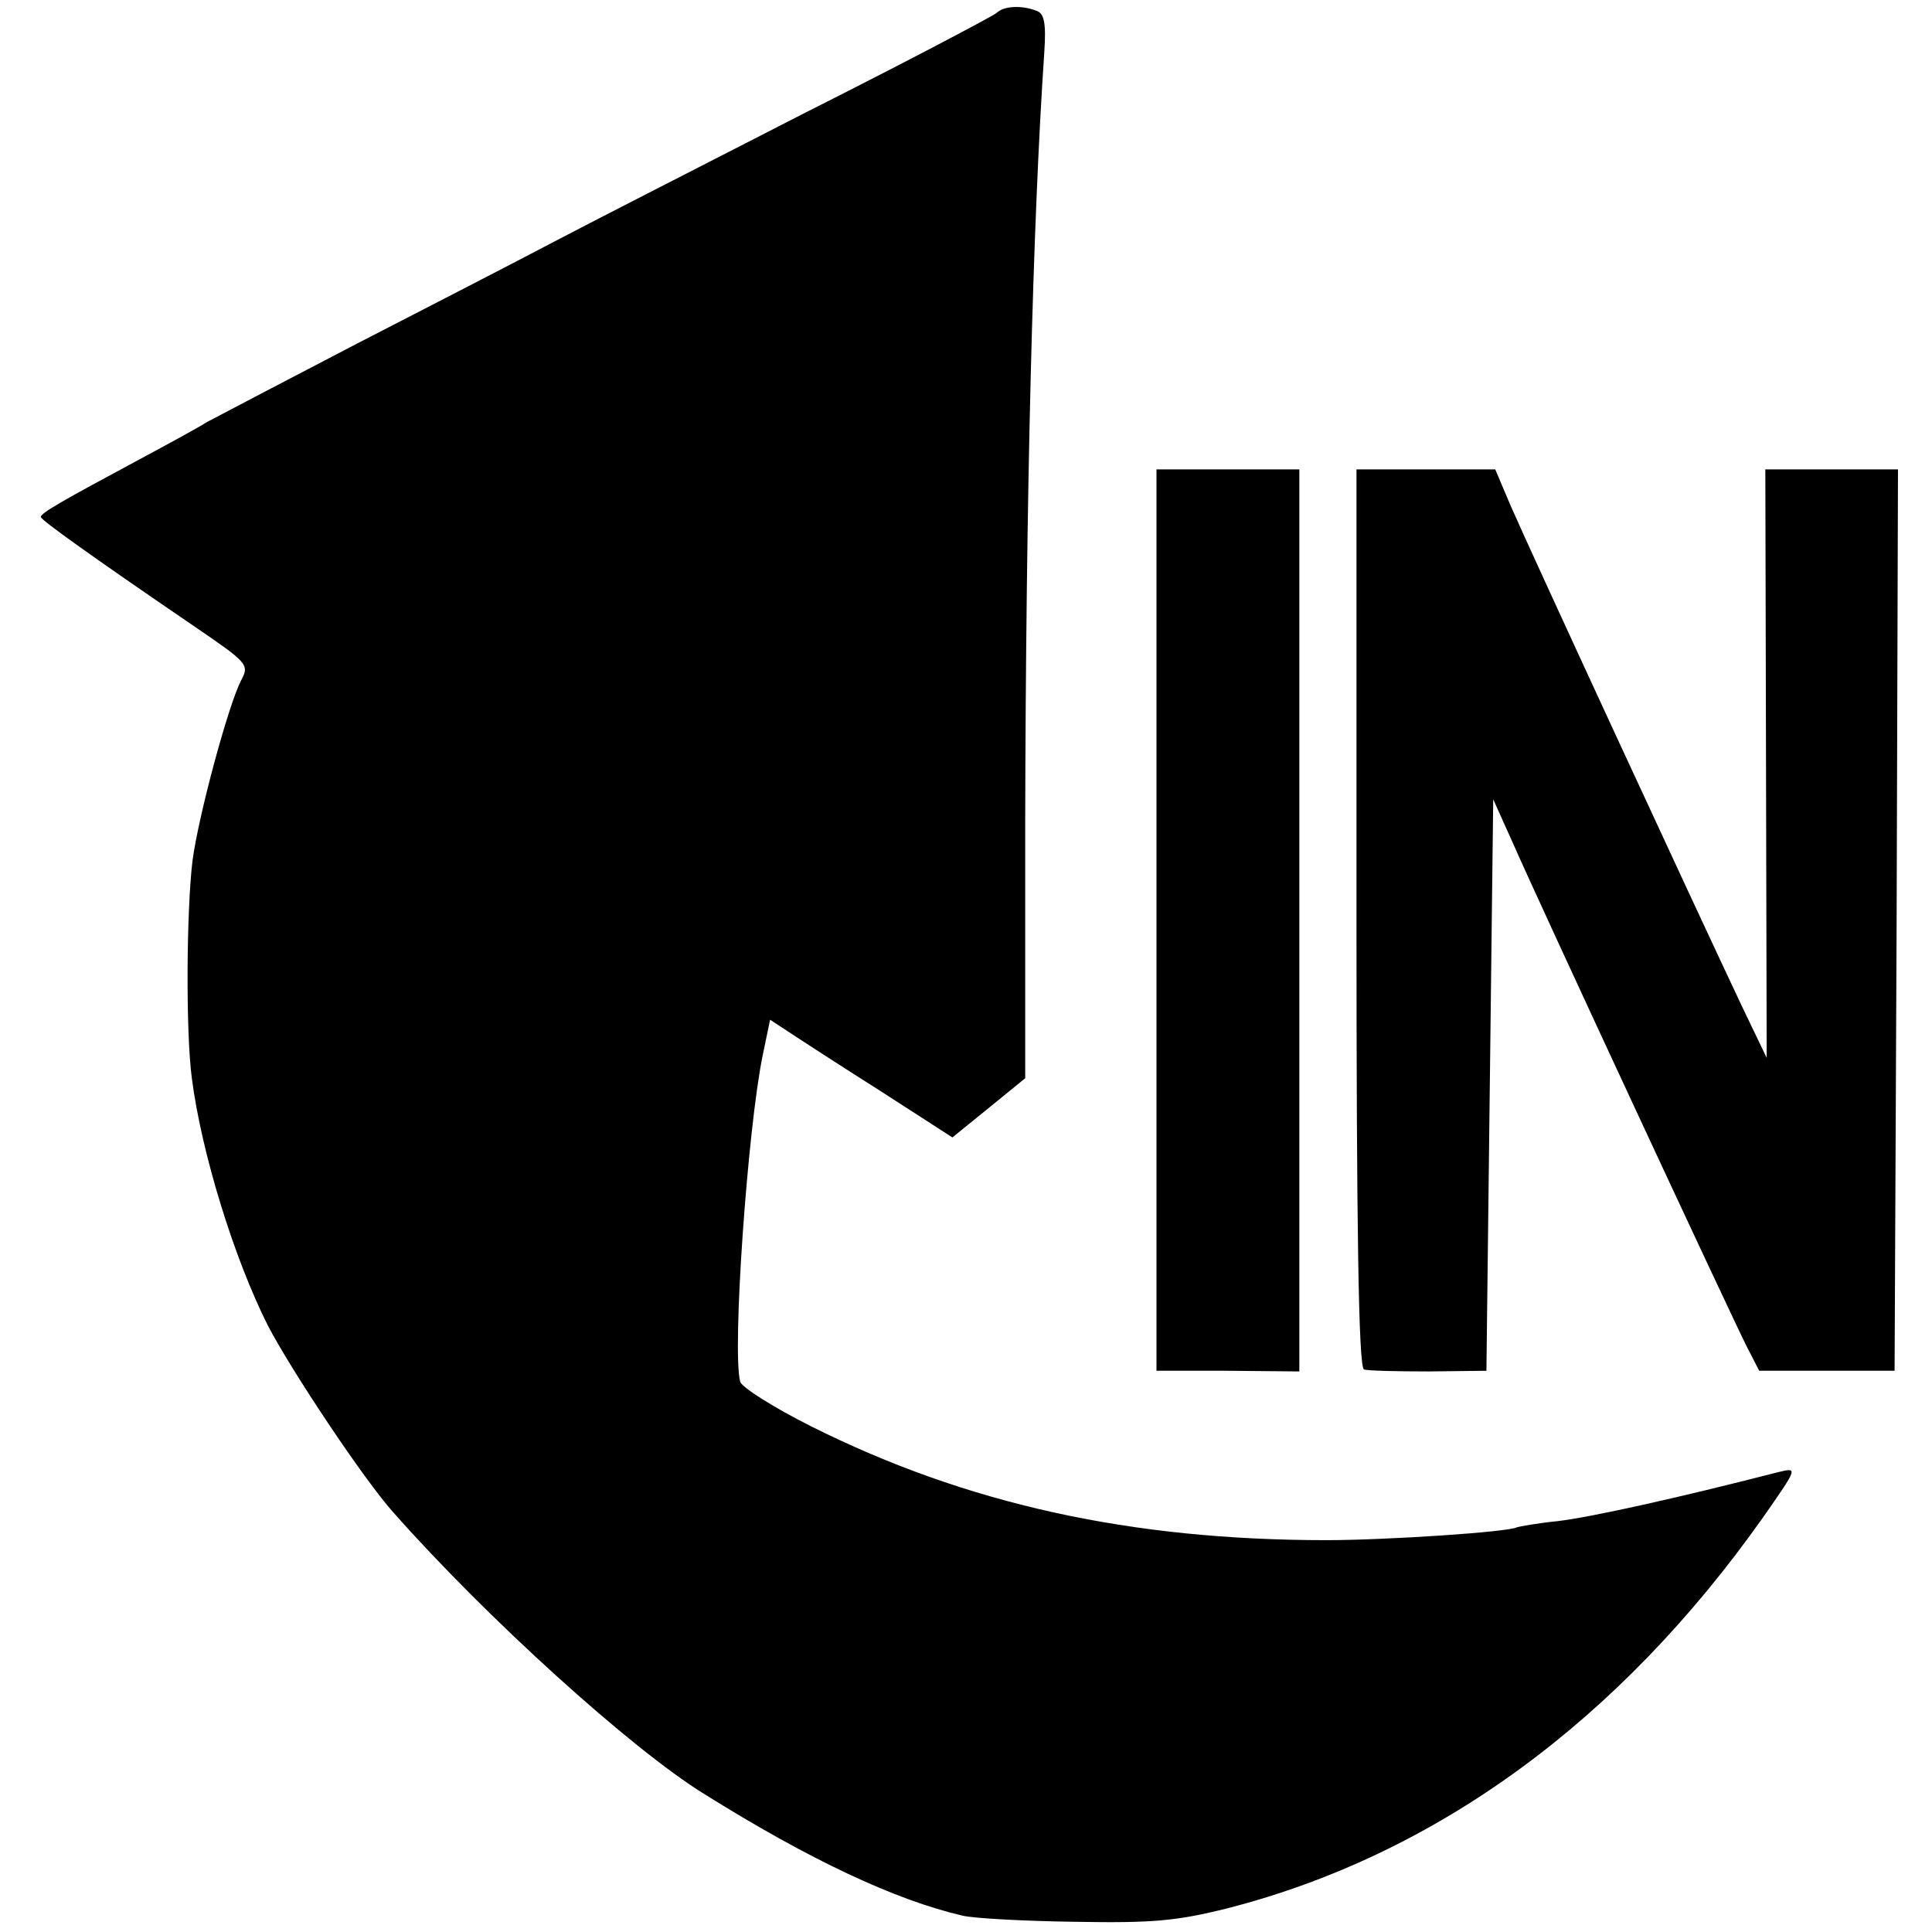 <?xml version="1.0" standalone="no"?>
<!DOCTYPE svg PUBLIC "-//W3C//DTD SVG 20010904//EN"
 "http://www.w3.org/TR/2001/REC-SVG-20010904/DTD/svg10.dtd">
<svg version="1.0" xmlns="http://www.w3.org/2000/svg"
 width="284pt" height="284pt" viewBox="0 0 284 284"
 preserveAspectRatio="xMidYMid meet">
<g transform="translate(0,284) scale(0.1,-0.1)"
fill="#000000" stroke="none">
<path d="M1465 2821 c-6 -5 -131 -71 -280 -146 -148 -76 -315 -161 -370 -190
-55 -29 -185 -96 -290 -150 -104 -54 -203 -106 -220 -115 -16 -10 -64 -36
-105 -58 -108 -58 -140 -76 -140 -82 1 -5 75 -58 226 -161 79 -54 81 -56 68
-80 -19 -38 -62 -197 -71 -264 -9 -74 -10 -253 -1 -320 14 -109 62 -265 112
-364 35 -67 141 -226 184 -274 137 -155 350 -348 457 -414 155 -97 281 -156
380 -179 17 -4 91 -8 165 -9 114 -2 149 1 225 20 307 79 576 276 787 575 51
73 51 73 22 66 -148 -38 -274 -66 -324 -72 -30 -3 -57 -8 -60 -9 -11 -7 -192
-19 -280 -19 -288 0 -529 53 -757 167 -56 28 -103 58 -105 66 -12 47 11 371
33 479 l11 53 26 -17 c15 -10 75 -49 135 -87 l107 -69 53 43 54 44 0 370 c1
486 11 886 28 1137 3 44 0 58 -11 62 -23 9 -49 7 -59 -3z"/>
<path d="M1700 1488 l0 -663 105 0 105 -1 0 663 0 663 -105 0 -105 0 0 -662z"/>
<path d="M1994 1490 c0 -451 3 -660 11 -663 5 -2 48 -3 95 -3 l85 1 5 420 5
420 27 -60 c42 -96 326 -706 346 -745 l18 -35 99 0 100 0 3 663 2 662 -97 0
-98 0 1 -432 1 -433 -36 75 c-71 150 -311 669 -341 738 l-22 52 -102 0 -102 0
0 -660z"/>
</g>
</svg>
